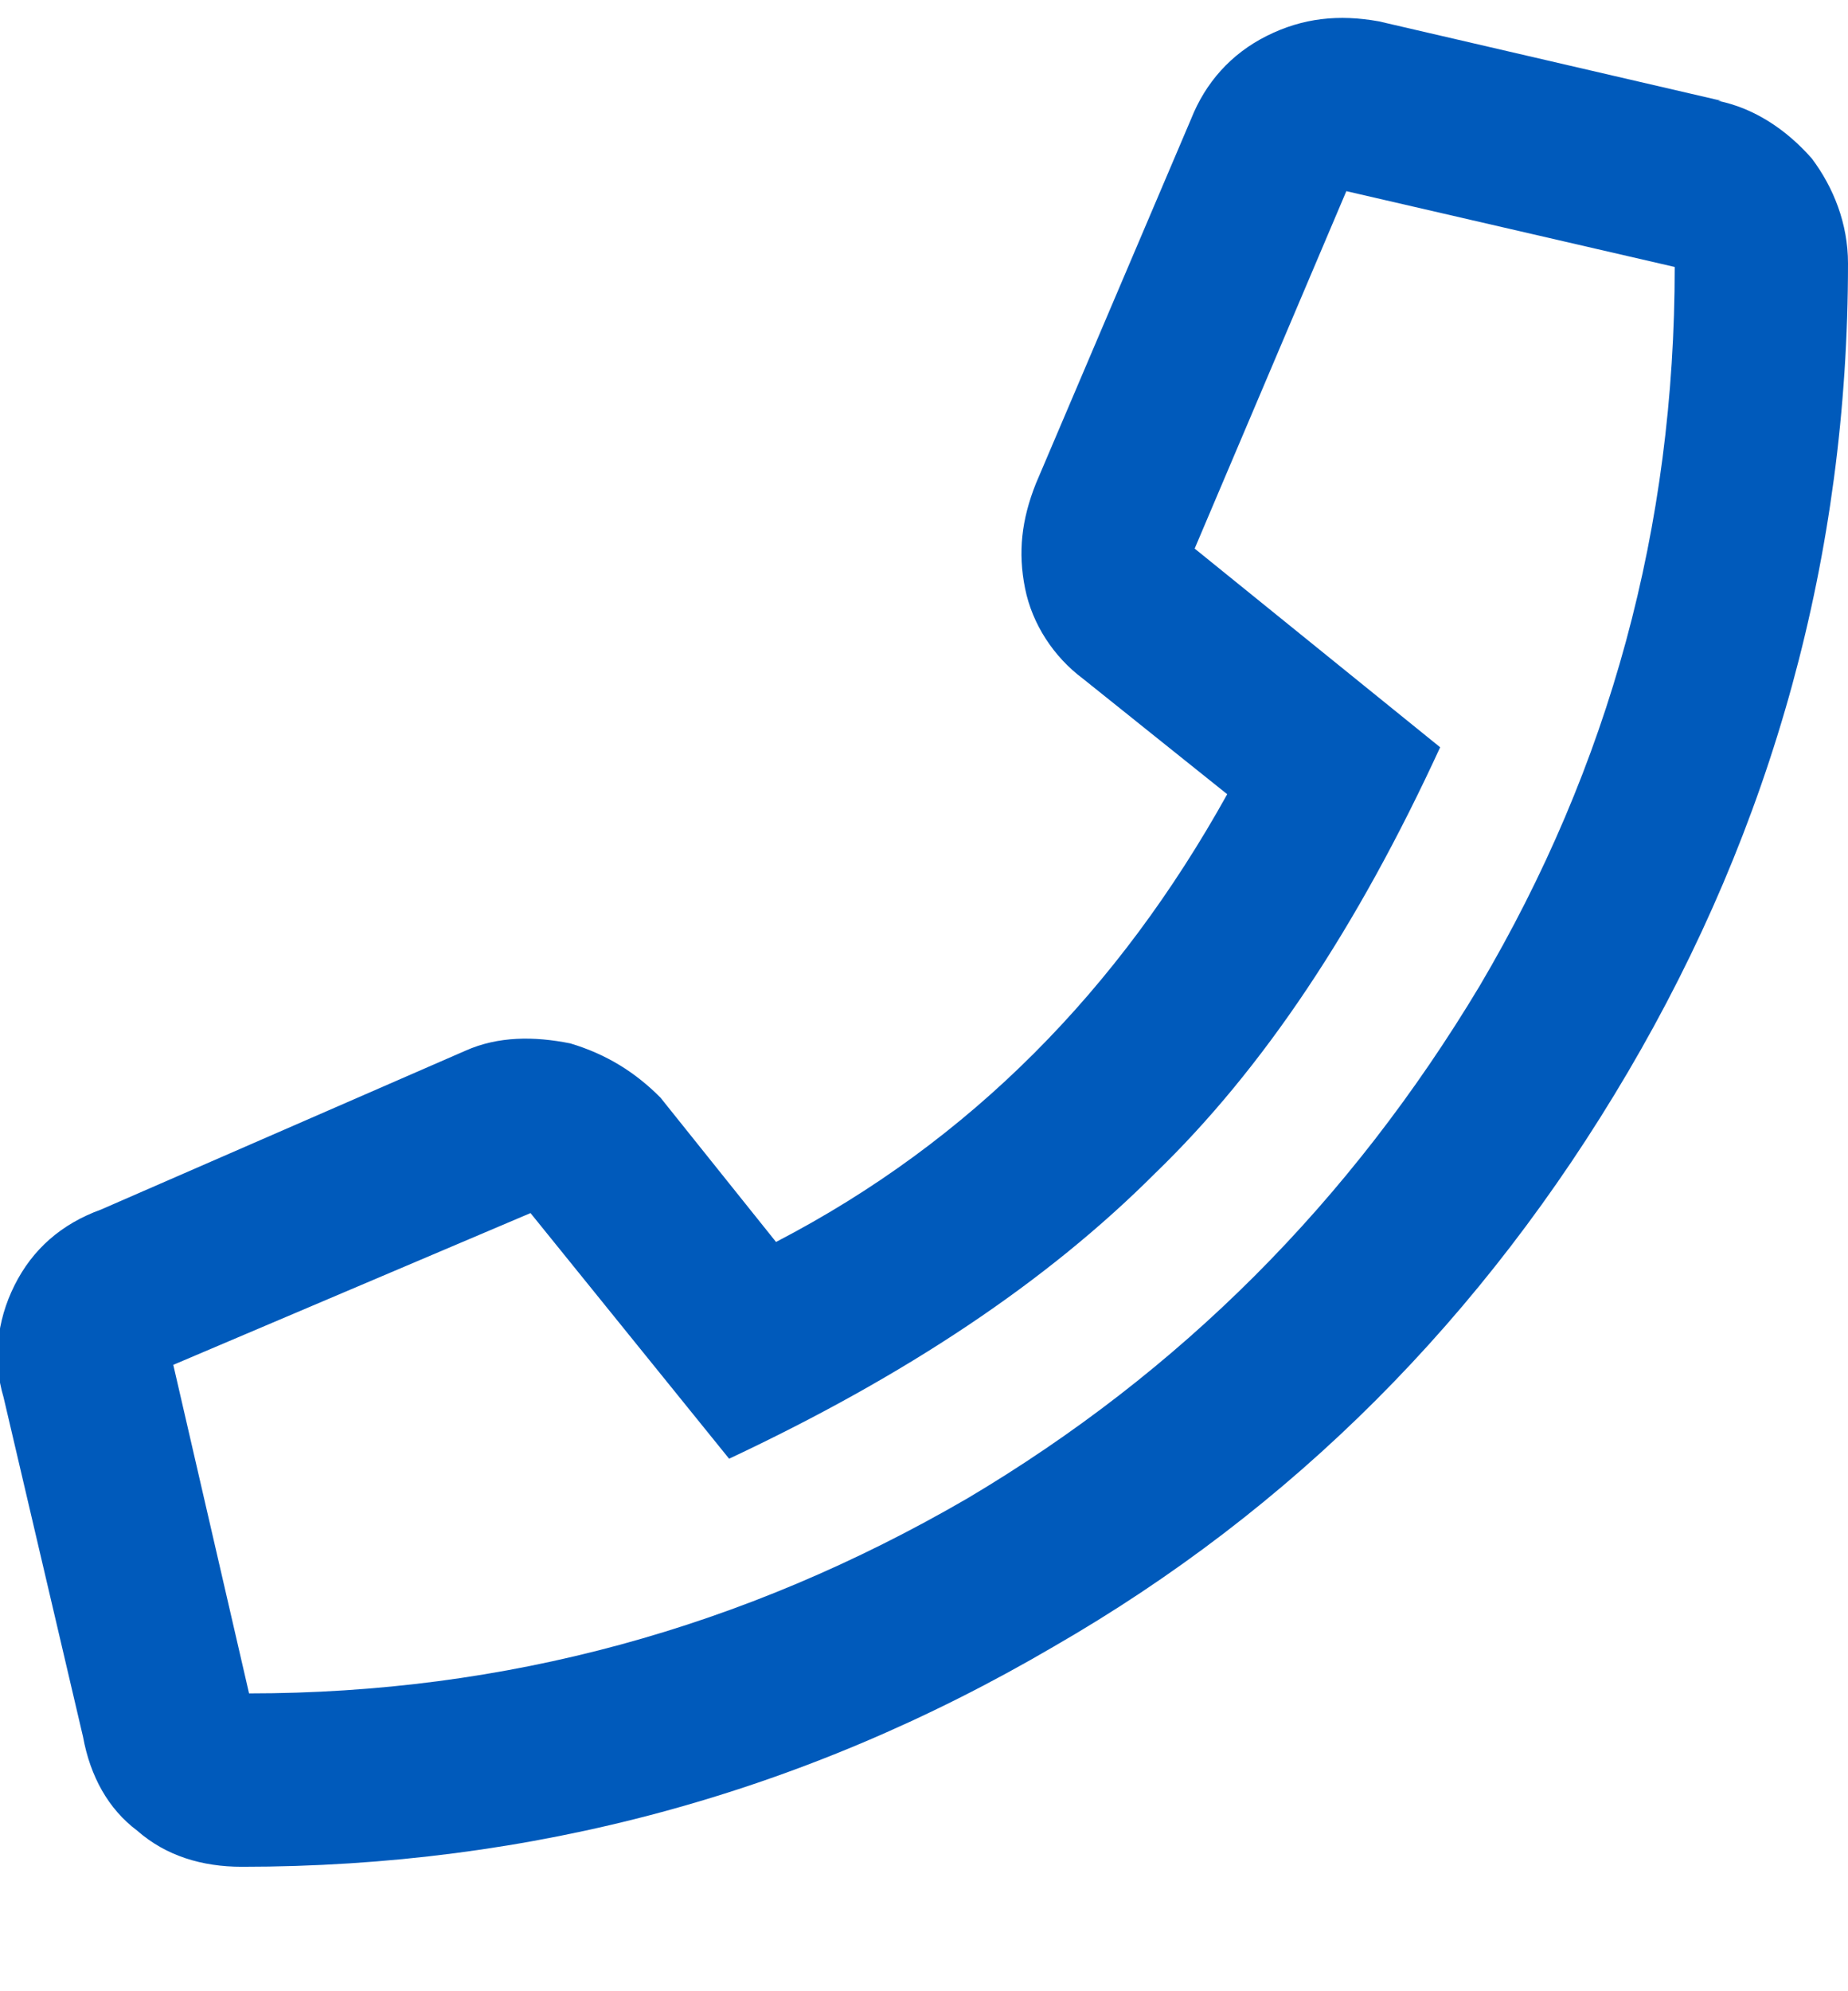 <svg width="13" height="14" viewBox="0 0 13 14" fill="none" xmlns="http://www.w3.org/2000/svg">
<path d="M12.111 0.709H12.086C12.34 0.76 12.568 0.912 12.746 1.115C12.898 1.318 13 1.572 13 1.852C13 3.908 12.467 5.812 11.451 7.539C10.435 9.266 9.09 10.611 7.414 11.576C5.637 12.617 3.732 13.125 1.701 13.125C1.422 13.125 1.168 13.049 0.965 12.871C0.762 12.719 0.635 12.49 0.584 12.211L0.025 9.824C-0.051 9.57 -0.025 9.291 0.102 9.037C0.229 8.783 0.432 8.605 0.711 8.504L3.275 7.387C3.504 7.285 3.758 7.285 4.012 7.336C4.266 7.412 4.469 7.539 4.646 7.717L5.459 8.732C6.83 8.021 7.871 6.955 8.633 5.584L7.617 4.771C7.414 4.619 7.262 4.391 7.211 4.137C7.16 3.883 7.186 3.654 7.287 3.4L8.379 0.836C8.48 0.582 8.658 0.379 8.912 0.252C9.166 0.125 9.42 0.1 9.699 0.15L12.111 0.709ZM1.752 11.906C3.555 11.906 5.23 11.449 6.805 10.535C8.303 9.646 9.496 8.453 10.41 6.93C11.324 5.381 11.781 3.705 11.781 1.877L9.471 1.344L8.404 3.857L10.131 5.254C9.547 6.523 8.887 7.514 8.125 8.25C7.363 9.012 6.373 9.672 5.129 10.256L3.732 8.529L1.219 9.596L1.752 11.906Z" fill="#005ABB"/>
</svg>
